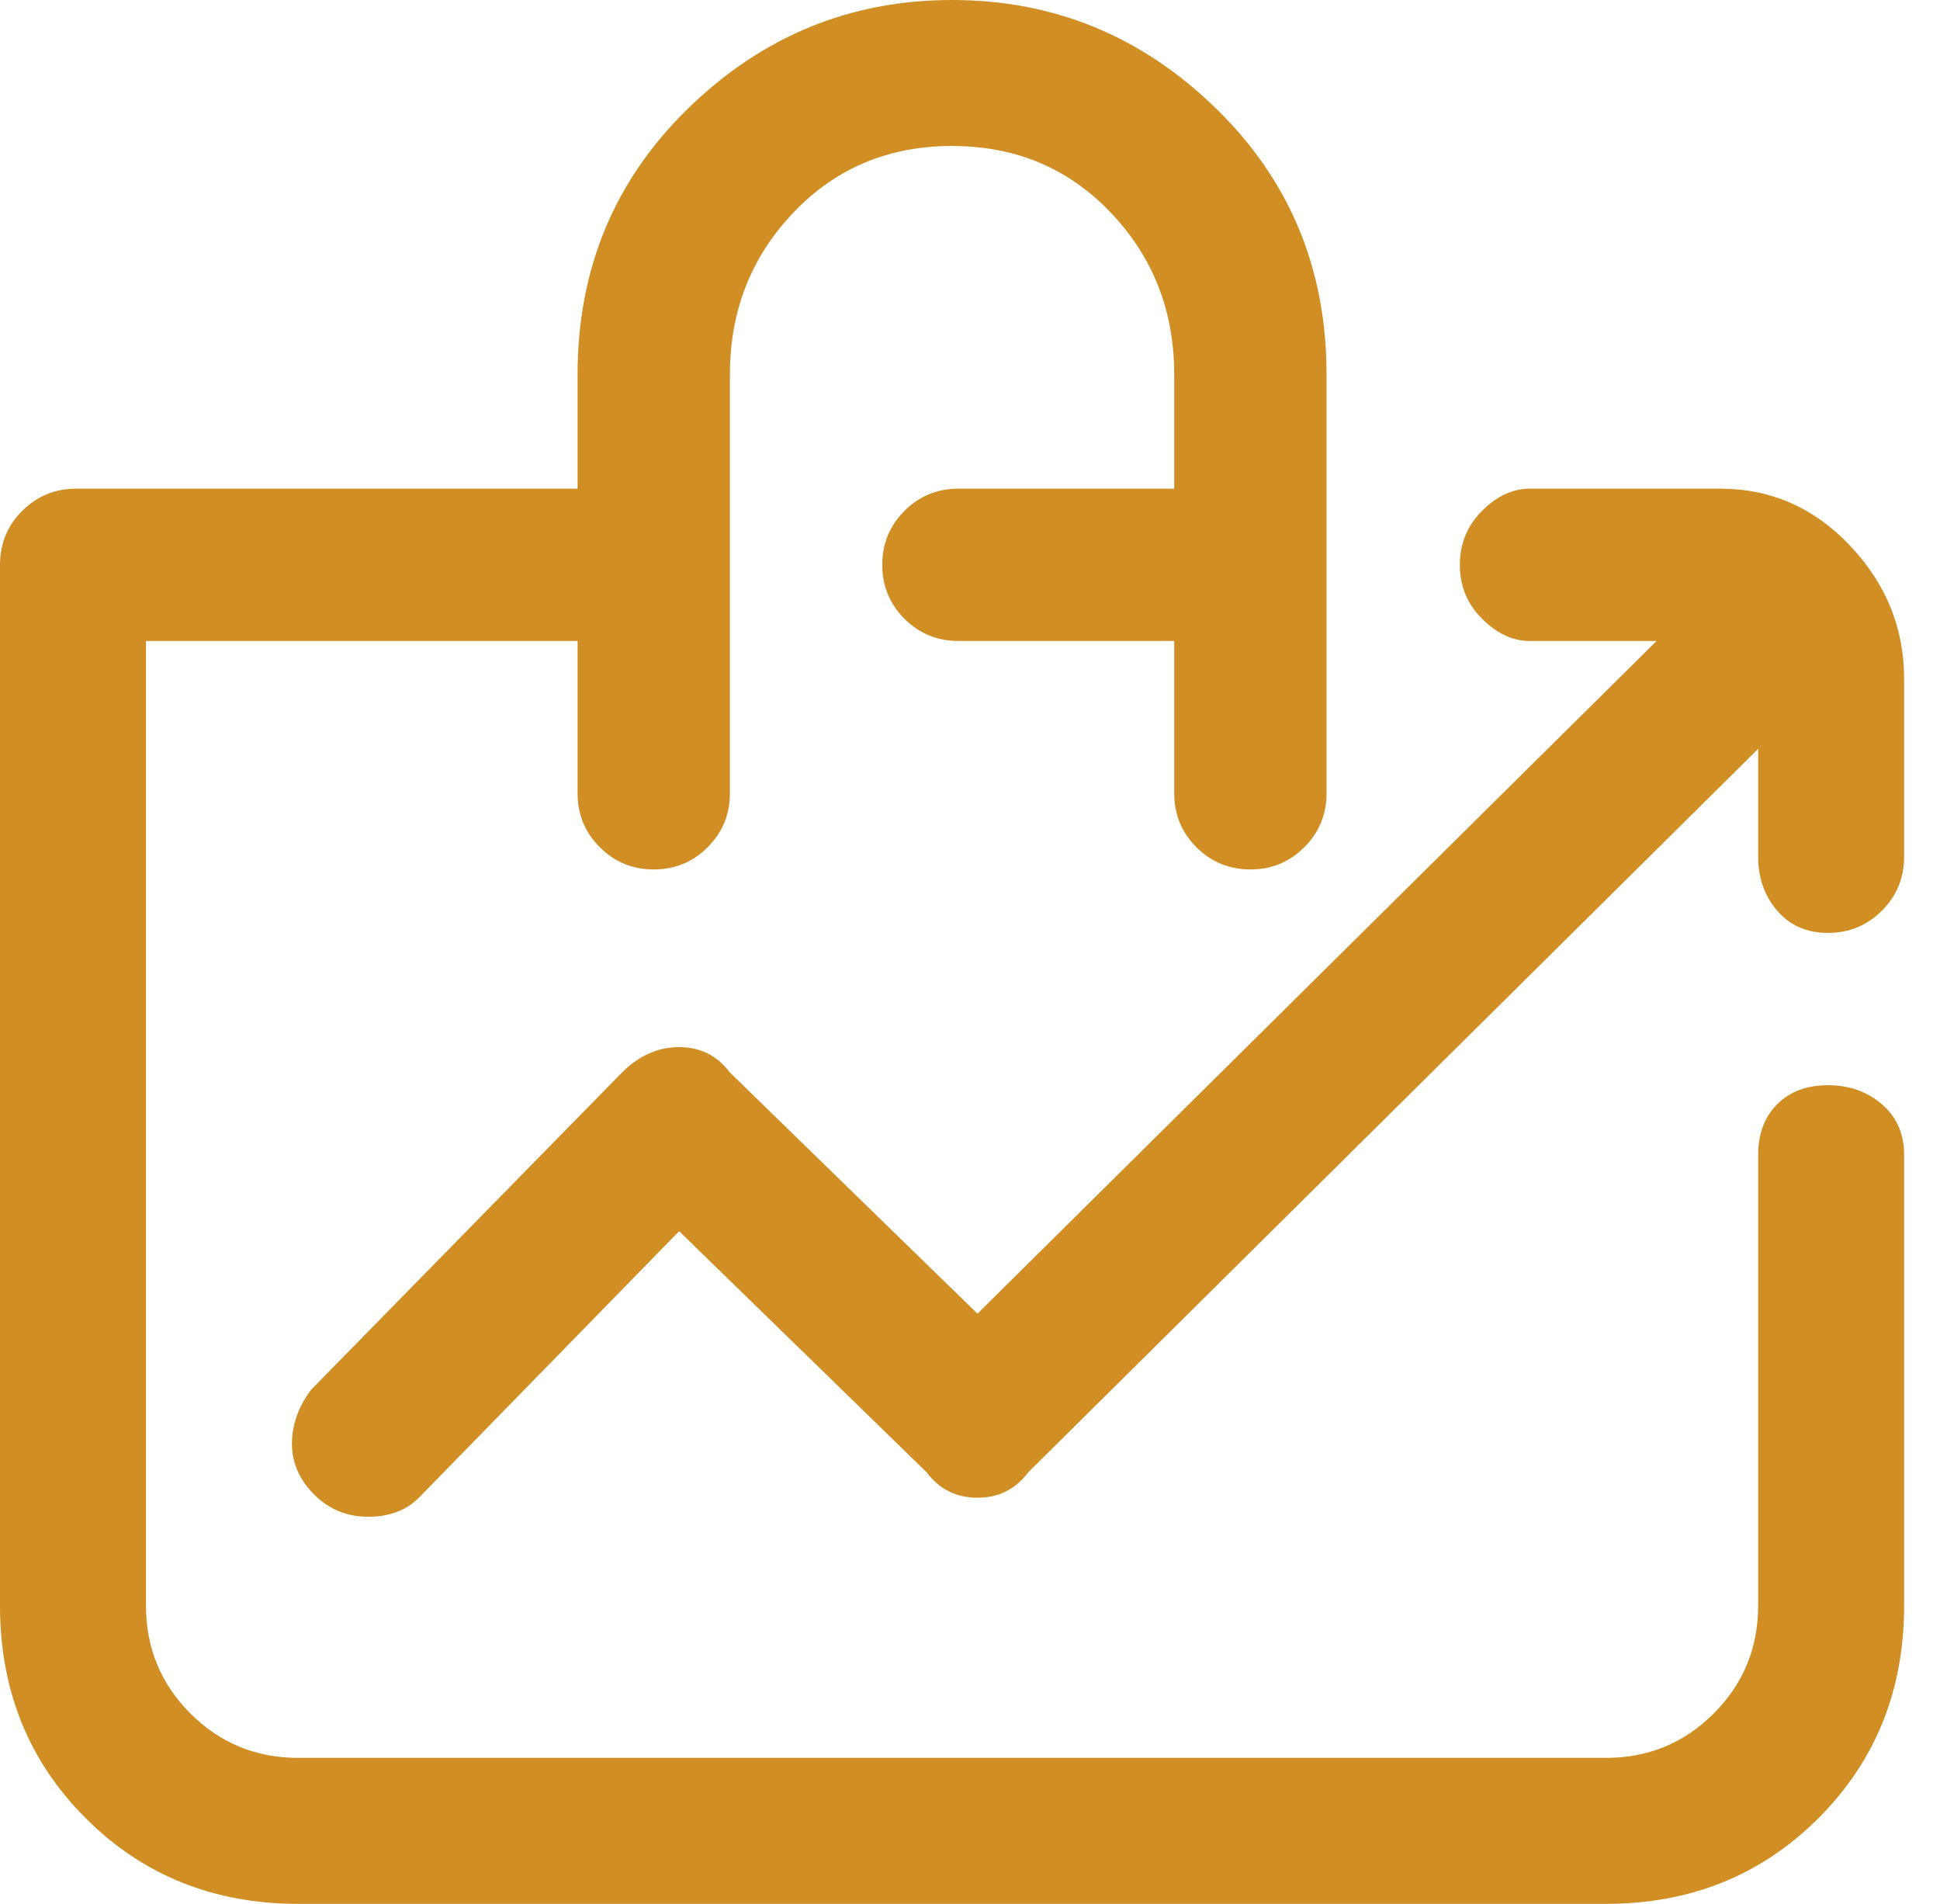 <svg width="53" height="52" viewBox="0 0 53 52" fill="none" xmlns="http://www.w3.org/2000/svg">
<path d="M52.02 18.547V23.4C52.02 23.978 51.818 24.469 51.413 24.873C51.008 25.278 50.517 25.48 49.939 25.48C49.361 25.48 48.899 25.278 48.552 24.873C48.205 24.469 48.032 23.978 48.032 23.4V20.453L28.091 40.213C27.744 40.676 27.282 40.907 26.704 40.907C26.126 40.907 25.663 40.676 25.316 40.213L18.554 33.627L11.444 40.907C11.098 41.253 10.635 41.427 10.057 41.427C9.479 41.427 8.988 41.224 8.583 40.82C8.179 40.416 7.976 39.953 7.976 39.433C7.976 38.913 8.15 38.422 8.497 37.96L16.993 29.293C17.456 28.831 17.976 28.6 18.554 28.6C19.132 28.6 19.594 28.831 19.941 29.293L26.704 35.88L45.257 17.507H41.789C41.327 17.507 40.894 17.304 40.489 16.9C40.084 16.496 39.882 16.004 39.882 15.427C39.882 14.849 40.084 14.358 40.489 13.953C40.894 13.549 41.327 13.347 41.789 13.347H46.991C48.379 13.347 49.563 13.867 50.546 14.907C51.529 15.947 52.02 17.16 52.02 18.547ZM49.939 29.64C49.361 29.64 48.899 29.813 48.552 30.16C48.205 30.507 48.032 30.969 48.032 31.547V43.853C48.032 45.009 47.627 45.991 46.818 46.8C46.009 47.609 45.026 48.013 43.87 48.013H8.15C6.994 48.013 6.011 47.609 5.202 46.8C4.393 45.991 3.988 45.009 3.988 43.853V17.507H15.779V21.667C15.779 22.244 15.982 22.736 16.386 23.14C16.791 23.544 17.282 23.747 17.86 23.747C18.438 23.747 18.93 23.544 19.334 23.14C19.739 22.736 19.941 22.244 19.941 21.667V10.227C19.941 8.493 20.519 7.02 21.675 5.807C22.831 4.593 24.276 3.987 26.01 3.987C27.744 3.987 29.189 4.593 30.345 5.807C31.501 7.02 32.079 8.493 32.079 10.227V13.347H26.183C25.605 13.347 25.114 13.549 24.709 13.953C24.305 14.358 24.103 14.849 24.103 15.427C24.103 16.004 24.305 16.496 24.709 16.9C25.114 17.304 25.605 17.507 26.183 17.507H32.079V21.667C32.079 22.244 32.281 22.736 32.686 23.14C33.09 23.544 33.582 23.747 34.16 23.747C34.738 23.747 35.229 23.544 35.634 23.14C36.038 22.736 36.241 22.244 36.241 21.667V10.227C36.241 7.338 35.229 4.911 33.206 2.947C31.183 0.982 28.784 0 26.01 0C23.236 0 20.837 0.982 18.814 2.947C16.791 4.911 15.779 7.338 15.779 10.227V13.347H2.081C1.503 13.347 1.012 13.549 0.607 13.953C0.202 14.358 0 14.849 0 15.427V43.853C0 46.164 0.78 48.1 2.341 49.66C3.901 51.22 5.838 52 8.15 52H43.87C46.182 52 48.118 51.22 49.679 49.66C51.24 48.1 52.02 46.164 52.02 43.853V31.547C52.02 30.969 51.818 30.507 51.413 30.16C51.008 29.813 50.517 29.64 49.939 29.64Z" fill="#D08E25"/>
</svg>
